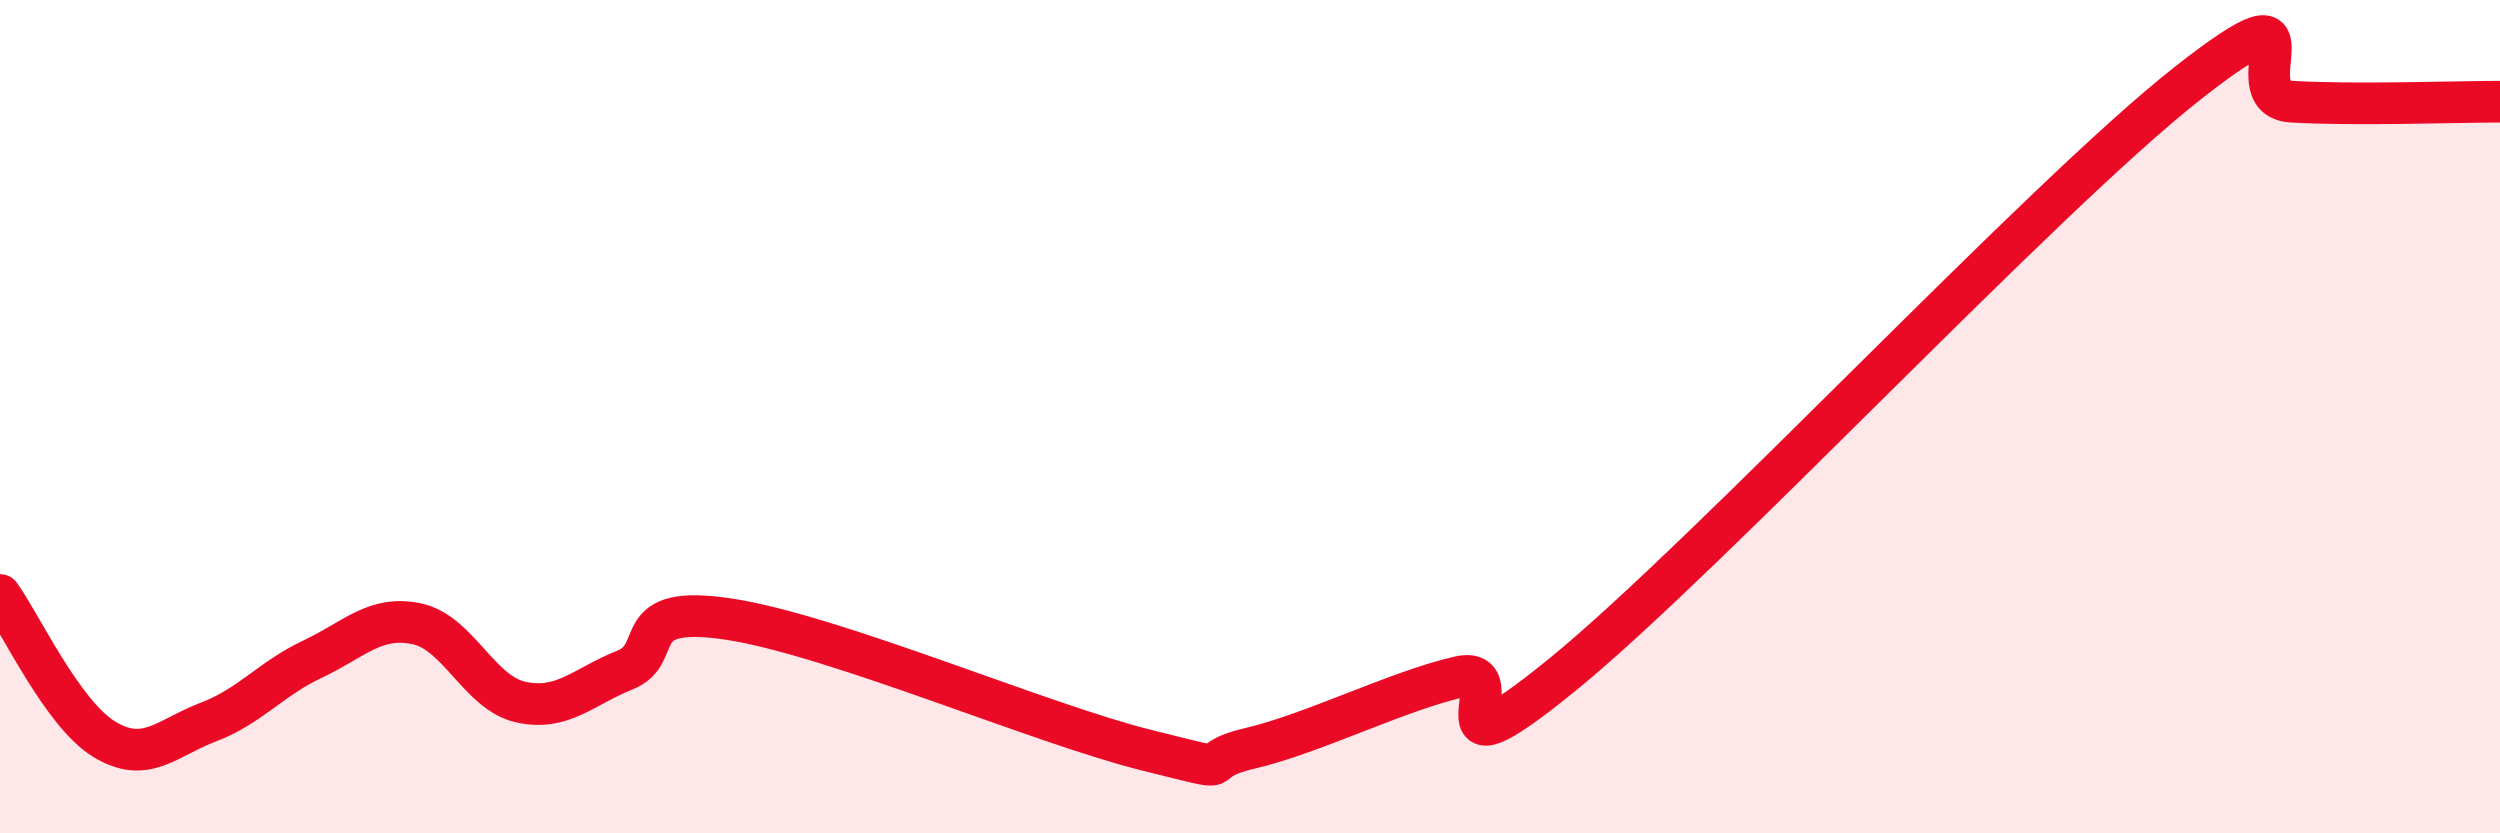 
    <svg width="60" height="20" viewBox="0 0 60 20" xmlns="http://www.w3.org/2000/svg">
      <path
        d="M 0,14.28 C 0.5,14.97 1.5,17.13 2.5,17.74 C 3.5,18.35 4,17.71 5,17.33 C 6,16.95 6.5,16.29 7.5,15.82 C 8.5,15.35 9,14.76 10,14.97 C 11,15.18 11.5,16.63 12.5,16.85 C 13.5,17.07 14,16.48 15,16.08 C 16,15.68 15,14.48 17.5,14.86 C 20,15.24 25,17.38 27.5,18 C 30,18.62 28.5,18.31 30,17.96 C 31.5,17.61 33.5,16.6 35,16.25 C 36.5,15.9 34,19.04 37.5,16.19 C 41,13.34 49,4.75 52.5,2 C 56,-0.75 53.5,2.35 55,2.44 C 56.5,2.53 59,2.44 60,2.44L60 20L0 20Z"
        fill="#EB0A25"
        opacity="0.1"
        stroke-linecap="round"
        stroke-linejoin="round"
      />
      <path
        d="M 0,14.28 C 0.5,14.97 1.5,17.13 2.5,17.74 C 3.5,18.35 4,17.71 5,17.33 C 6,16.95 6.5,16.29 7.5,15.82 C 8.5,15.35 9,14.76 10,14.97 C 11,15.18 11.5,16.63 12.5,16.85 C 13.5,17.07 14,16.48 15,16.08 C 16,15.68 15,14.48 17.5,14.86 C 20,15.24 25,17.38 27.5,18 C 30,18.62 28.5,18.31 30,17.96 C 31.5,17.61 33.5,16.6 35,16.25 C 36.5,15.9 34,19.04 37.5,16.19 C 41,13.34 49,4.75 52.5,2 C 56,-0.75 53.5,2.35 55,2.44 C 56.5,2.53 59,2.44 60,2.44"
        stroke="#EB0A25"
        stroke-width="1"
        fill="none"
        stroke-linecap="round"
        stroke-linejoin="round"
      />
    </svg>
  